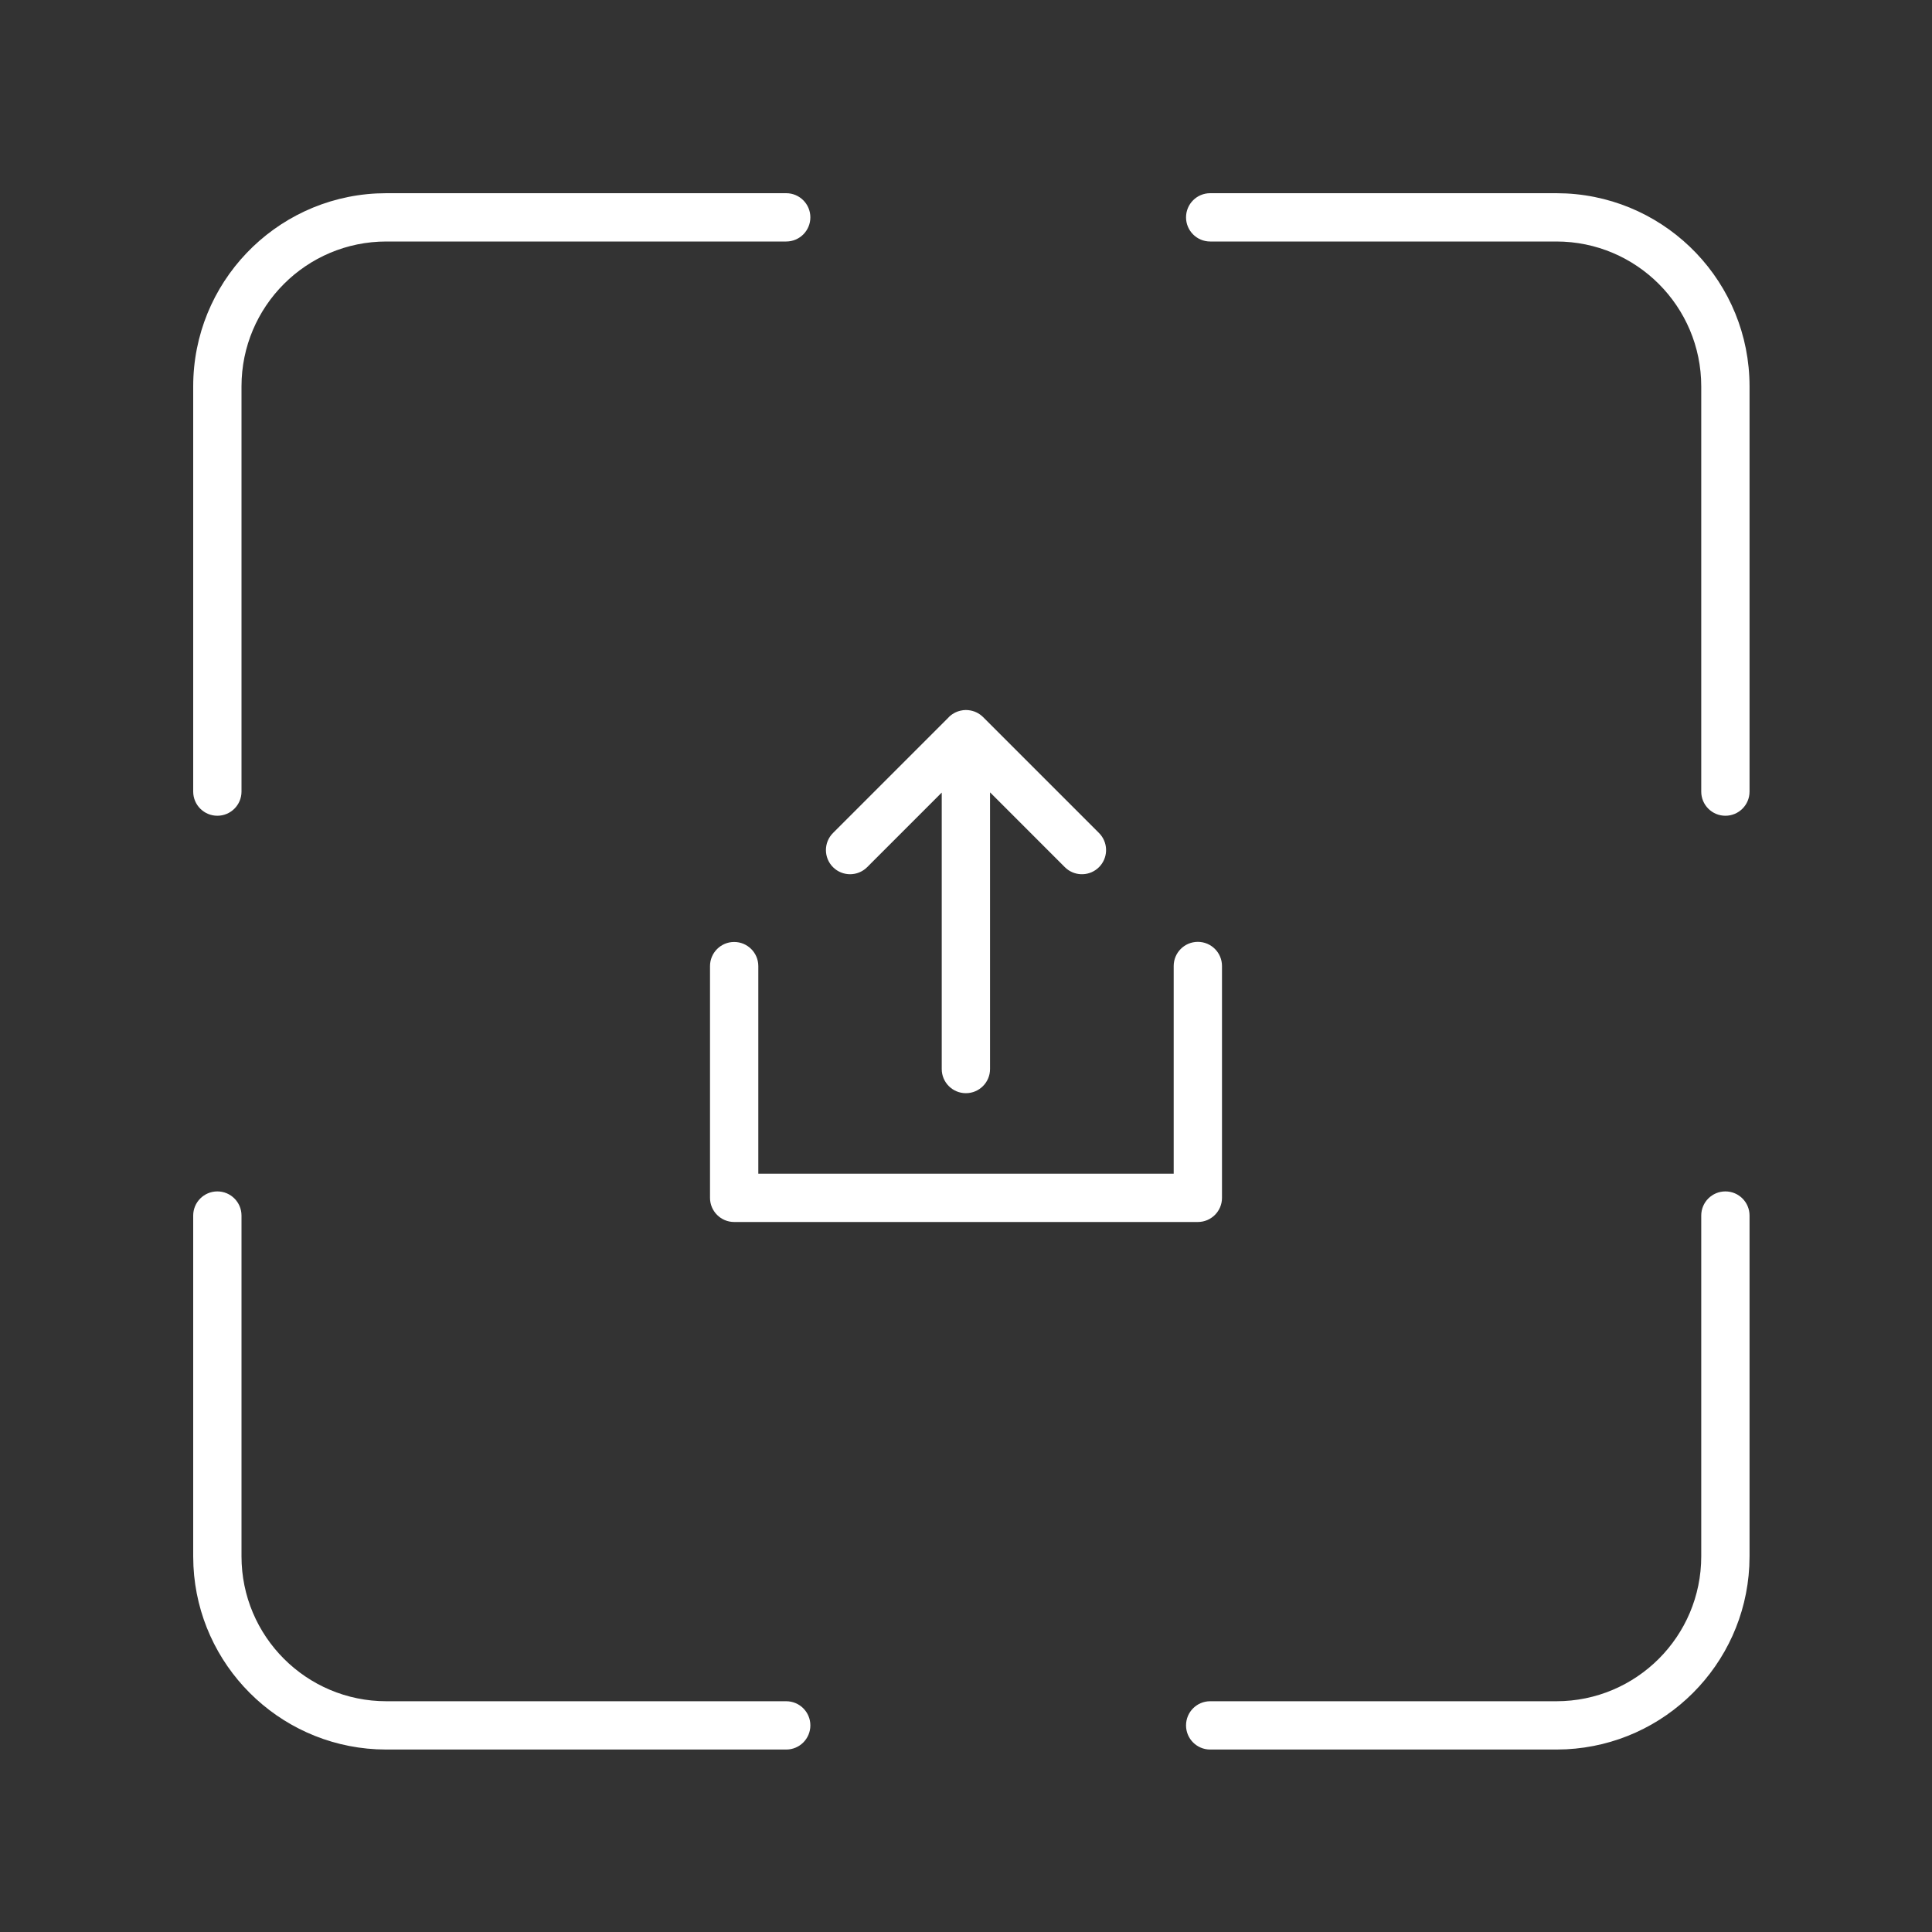 <svg width="100" height="100" viewBox="0 0 100 100" fill="none" xmlns="http://www.w3.org/2000/svg">
<rect x="0" y="0" width="100" height="100" fill="#333333" stroke="none"/>
<path d="M12.5 80.556C12.5 84.698 15.858 88.056 20 88.056H40.694C41.385 88.056 41.944 88.615 41.944 89.306C41.944 89.996 41.385 90.556 40.694 90.556H20L19.485 90.543C14.372 90.284 10.272 86.183 10.013 81.07L10 80.556V62.917C10 62.227 10.56 61.667 11.25 61.667C11.94 61.667 12.5 62.227 12.5 62.917V80.556ZM90.556 80.556L90.543 81.07C90.284 86.183 86.183 90.284 81.07 90.543L80.556 90.556H62.639C61.948 90.556 61.389 89.996 61.389 89.306C61.389 88.615 61.948 88.056 62.639 88.056H80.556C84.698 88.056 88.056 84.698 88.056 80.556V62.917C88.056 62.227 88.615 61.667 89.306 61.667C89.996 61.667 90.556 62.227 90.556 62.917V80.556ZM41.944 11.25C41.944 11.94 41.385 12.5 40.694 12.5H20C15.858 12.5 12.5 15.858 12.5 20V40.973C12.5 41.663 11.94 42.223 11.25 42.223C10.56 42.223 10 41.663 10 40.973V20C10 14.65 14.202 10.28 19.485 10.013L20 10H40.694C41.385 10 41.944 10.56 41.944 11.25ZM81.07 10.013C86.354 10.281 90.556 14.65 90.556 20V40.973C90.556 41.663 89.996 42.223 89.306 42.223C88.615 42.223 88.056 41.663 88.056 40.973V20C88.056 15.858 84.698 12.5 80.556 12.5H62.639C61.948 12.5 61.389 11.94 61.389 11.25C61.389 10.56 61.948 10 62.639 10H80.556L81.07 10.013Z" fill="white"/>
<path d="M62 48.75C62.69 48.75 63.25 49.31 63.25 50V62C63.25 62.69 62.69 63.25 62 63.25H38C37.31 63.25 36.75 62.69 36.75 62V50.006C36.75 49.316 37.31 48.756 38 48.756C38.69 48.756 39.25 49.316 39.25 50.006V60.75H60.75V50C60.75 49.31 61.31 48.75 62 48.75ZM50.013 36.751C50.048 36.751 50.084 36.754 50.119 36.757C50.121 36.757 50.122 36.758 50.124 36.758C50.401 36.785 50.671 36.904 50.884 37.116L56.884 43.116L56.97 43.211C57.37 43.702 57.342 44.426 56.884 44.884C56.426 45.342 55.702 45.37 55.211 44.97L55.116 44.884L51.244 41.012V55.333C51.244 56.023 50.684 56.583 49.994 56.583C49.304 56.583 48.744 56.023 48.744 55.333V41.023L44.884 44.884C44.396 45.372 43.604 45.372 43.116 44.884C42.628 44.396 42.628 43.604 43.116 43.116L49.057 37.175C49.246 36.959 49.509 36.812 49.807 36.767C49.82 36.764 49.833 36.761 49.847 36.76C49.865 36.758 49.883 36.757 49.901 36.756C49.926 36.754 49.951 36.752 49.976 36.751C49.982 36.751 49.988 36.75 49.994 36.75C50 36.75 50.007 36.751 50.013 36.751Z" fill="white"/>
</svg>
